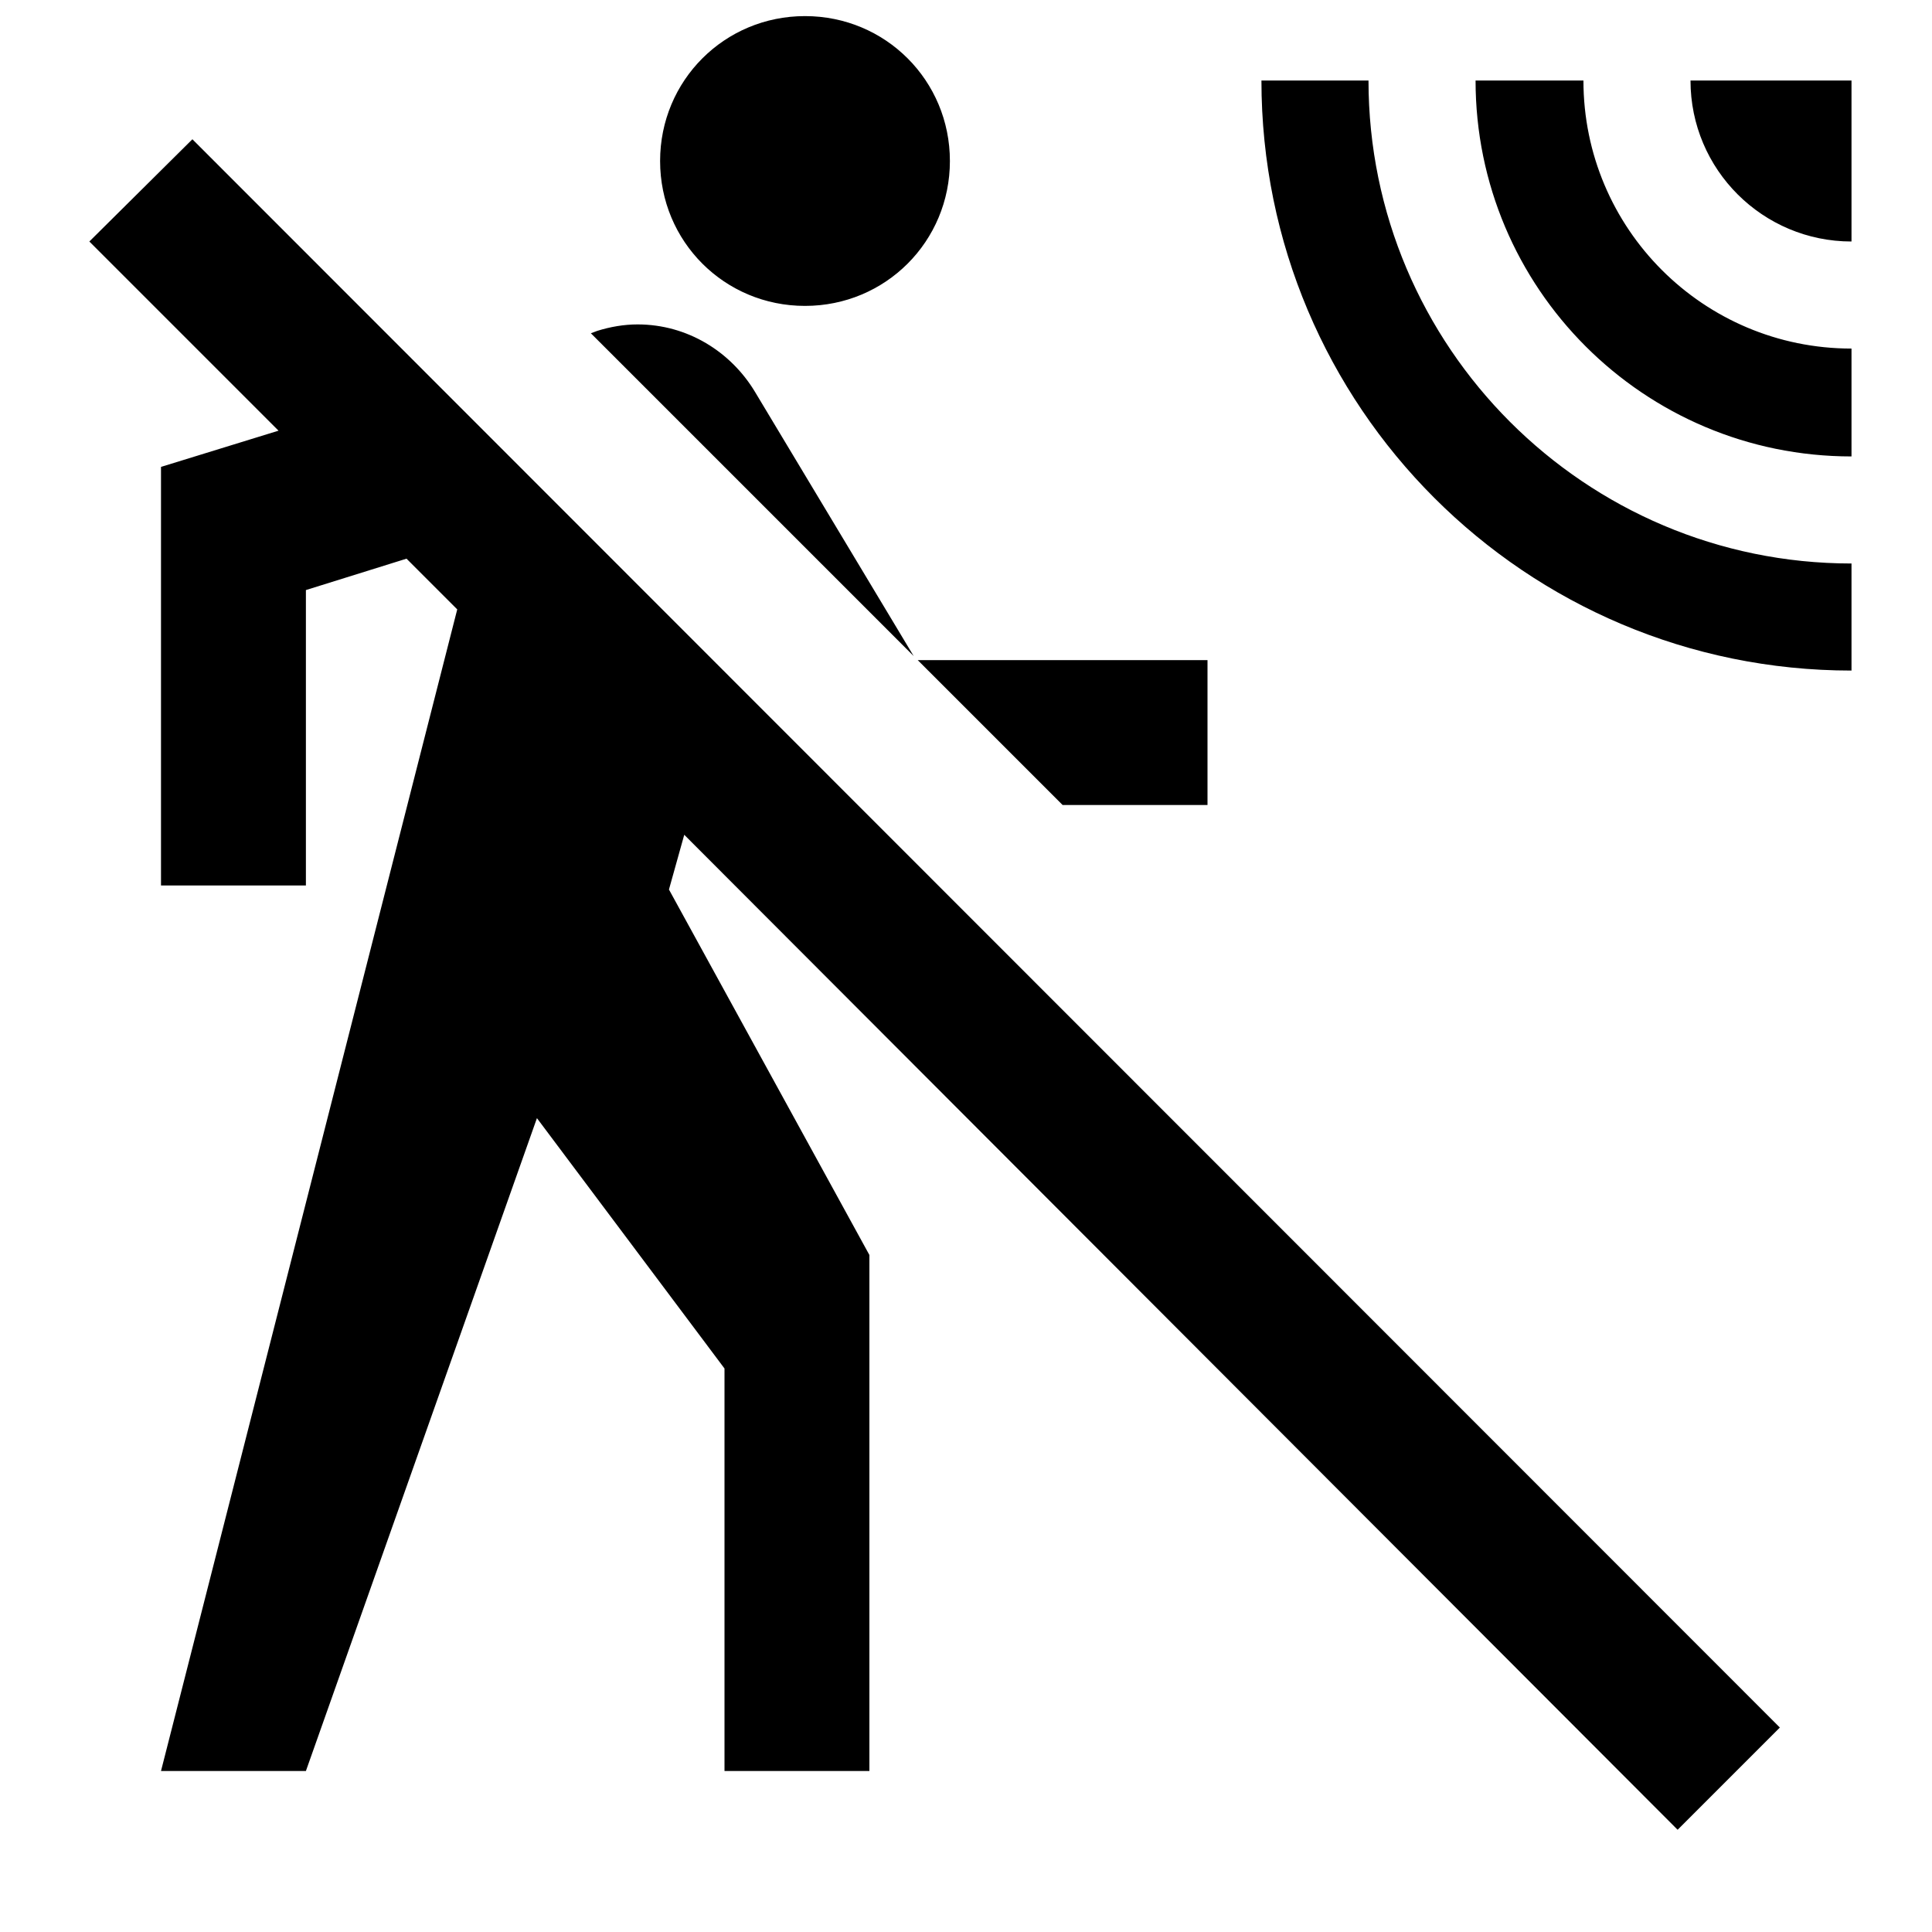 <svg fill="currentColor" xmlns="http://www.w3.org/2000/svg" id="mdi-motion-sensor-off" viewBox="0 0 24 24"><path d="M11.4 8.2H15V10H13.2L11.4 8.2M19.67 1H18.33C18.33 3.58 20.42 5.67 23 5.67V4.33C21.16 4.33 19.67 2.84 19.67 1M21 1C21 2.11 21.9 3 23 3V1H21M17 1H15.67C15.67 5.05 18.95 8.33 23 8.33V7C19.69 7 17 4.31 17 1M10 3.8C11 3.8 11.8 3 11.8 2S11 .2 10 .2 8.2 1 8.2 2 9 3.8 10 3.8M2.39 1.73L1.11 3L3.46 5.35L2 5.8V11H3.8V7.33L5.05 6.94L5.68 7.57L2 22H3.8L6.67 13.89L9 17V22H10.8V15.59L8.31 11.05L8.5 10.37L20.84 22.73L22.11 21.46L2.39 1.73M9.38 4.87C9.08 4.37 8.54 4.03 7.92 4.03C7.75 4.03 7.58 4.06 7.42 4.11L7.34 4.14L11.35 8.15L9.38 4.87Z" /></svg>